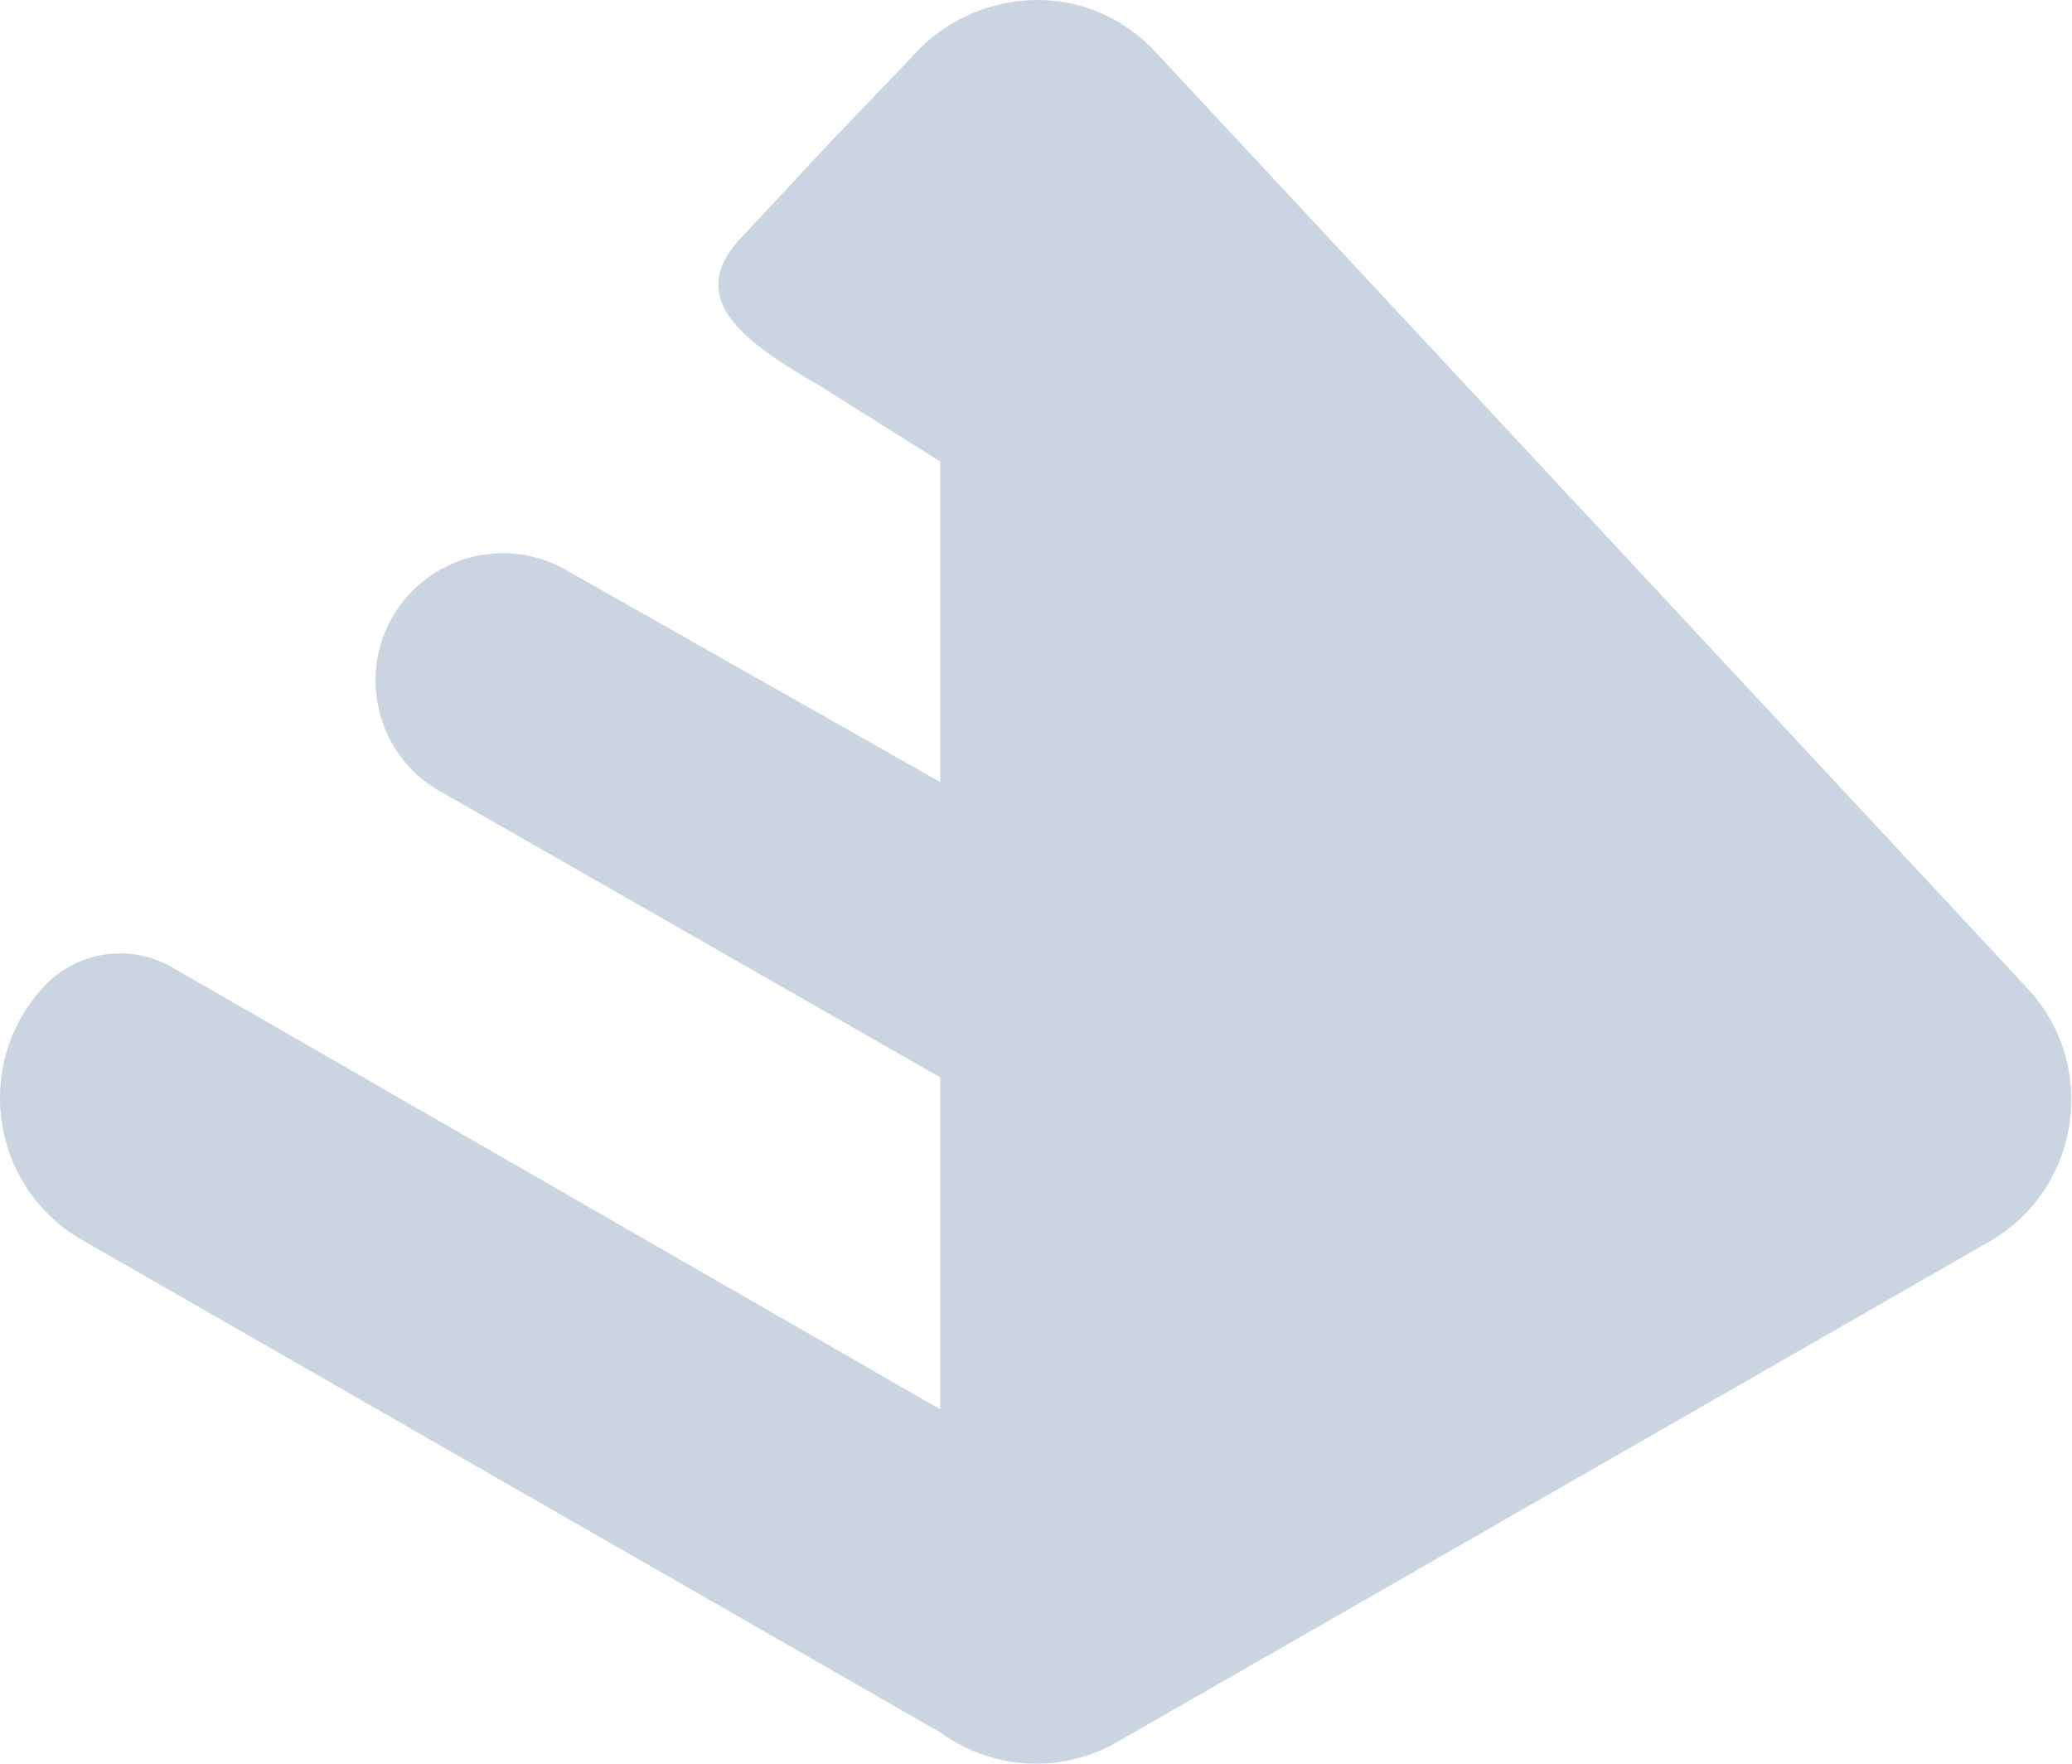 <svg width="235" height="200" fill="none" xmlns="http://www.w3.org/2000/svg" id="svg1930082010_573">
    <path
        d="m94.005 16.289 9.332-9.734c6.691-7.787 19.567-9.414 27.769-.608l98.837 106.12c8.145 8.745 6.021 22.797-4.345 28.744l-98.837 56.701c-6.811 3.907-14.546 2.957-20.123-1.067L9.325 140.618c-10.366-5.947-12.49-19.999-4.345-28.744a11.812 11.812 0 0 1 14.55-2.179l87.108 50.119v-37.648L49.802 89.674c-8.026-4.643-9.659-15.539-3.348-22.33l.012-.013.009-.01a14.441 14.441 0 0 1 17.779-2.654l42.384 24.013V52.34l-13.484-8.485c-8.26-4.77-15.716-9.779-9.215-16.758l10.066-10.808Z"
        fill="#CBD5E1" fill-rule="nonzero"></path>
</svg>